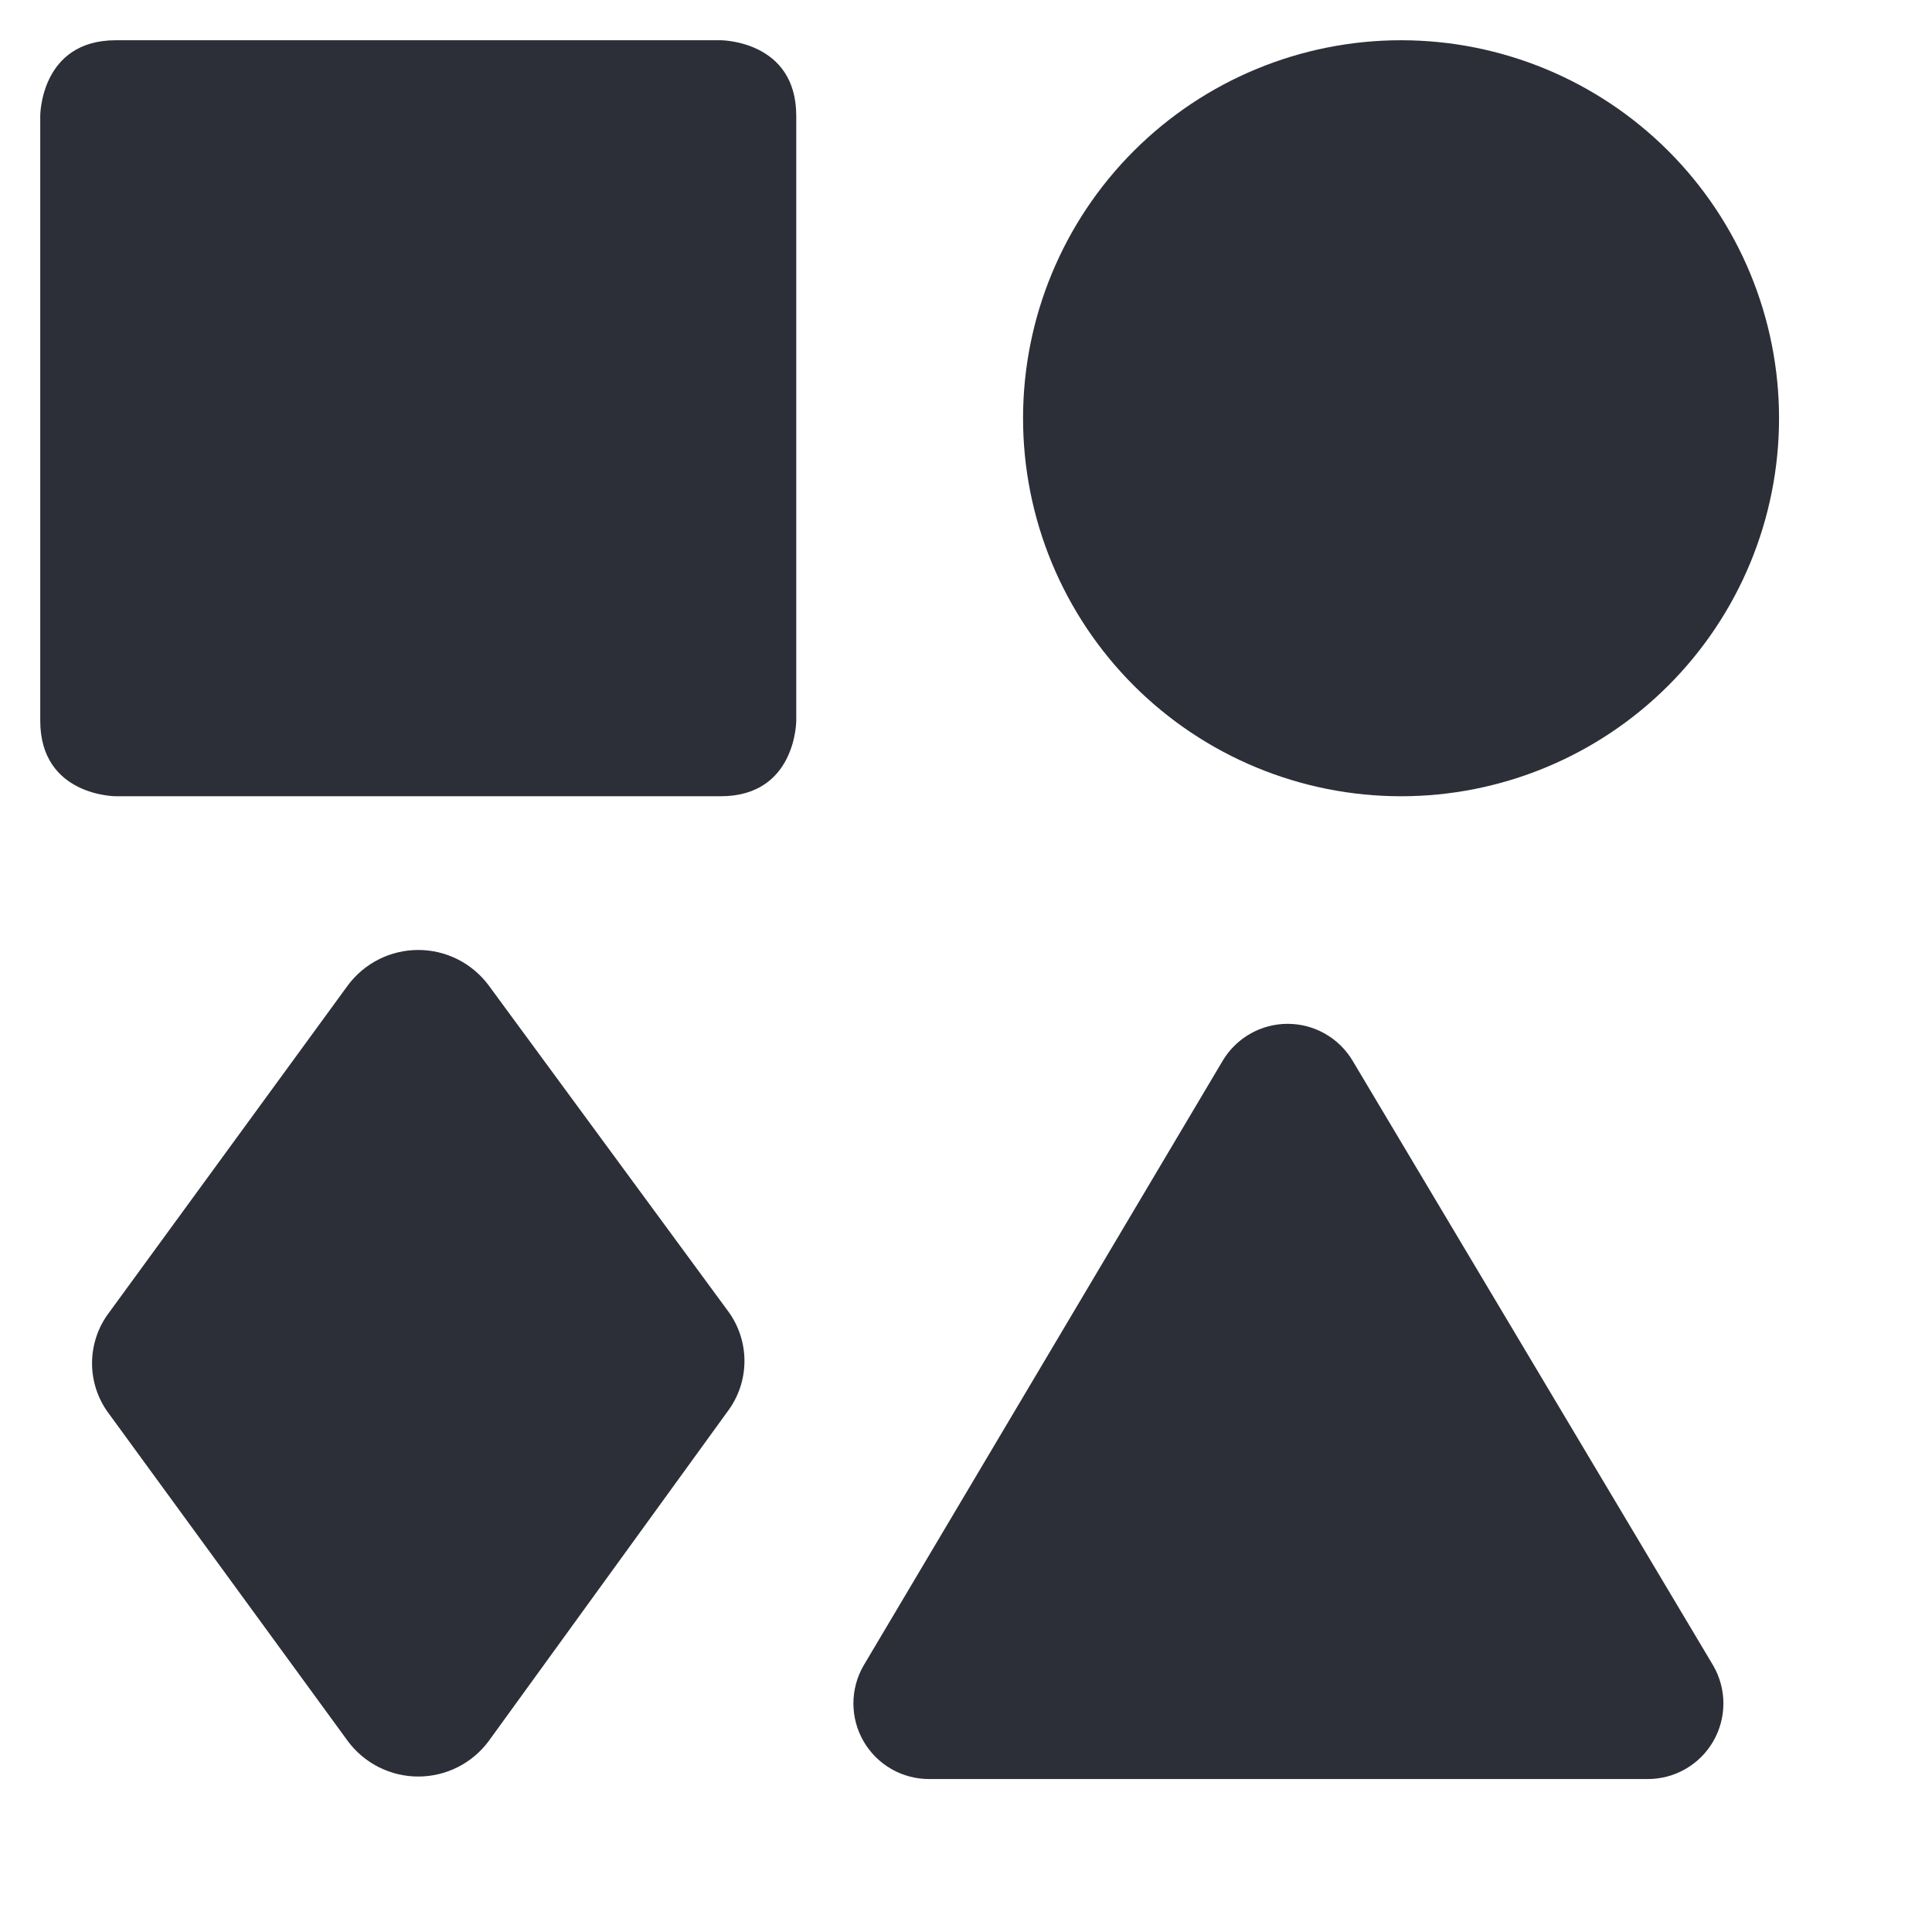 <?xml version="1.0" encoding="UTF-8"?>
<svg xmlns="http://www.w3.org/2000/svg" width="100" height="100" viewBox="0 0 100 100" fill="none">
  <path d="M5.996 2.083H37.301C37.301 2.083 41.214 2.083 41.214 5.996V37.301C41.214 37.301 41.214 41.214 37.301 41.214H5.996C5.996 41.214 2.083 41.214 2.083 37.301V5.996C2.083 5.996 2.083 2.083 5.996 2.083Z" fill="#2C2F37"></path>
  <path d="M25.288 50.996C24.865 50.43 24.316 49.969 23.684 49.652C23.053 49.335 22.355 49.17 21.649 49.17C20.942 49.17 20.245 49.335 19.613 49.652C18.981 49.969 18.432 50.43 18.009 50.996L5.644 67.94C5.073 68.695 4.764 69.615 4.764 70.562C4.764 71.508 5.073 72.429 5.644 73.183L18.009 90.127C18.432 90.694 18.981 91.154 19.613 91.471C20.245 91.788 20.942 91.953 21.649 91.953C22.355 91.953 23.053 91.788 23.684 91.471C24.316 91.154 24.865 90.694 25.288 90.127L37.653 73.066C38.224 72.311 38.533 71.391 38.533 70.444C38.533 69.498 38.224 68.577 37.653 67.822L25.288 50.996Z" fill="#2C2F37"></path>
  <path d="M52.953 21.648C52.953 24.218 53.459 26.762 54.442 29.136C55.425 31.51 56.867 33.666 58.683 35.483C60.5 37.3 62.657 38.741 65.031 39.724C67.405 40.708 69.949 41.214 72.518 41.214C75.087 41.214 77.632 40.708 80.005 39.724C82.379 38.741 84.536 37.3 86.353 35.483C88.17 33.666 89.611 31.51 90.594 29.136C91.577 26.762 92.083 24.218 92.083 21.648C92.083 16.459 90.022 11.483 86.353 7.814C82.684 4.145 77.707 2.083 72.518 2.083C67.329 2.083 62.353 4.145 58.683 7.814C55.014 11.483 52.953 16.459 52.953 21.648Z" fill="#2C2F37"></path>
  <path d="M70.014 54.909C69.667 54.325 69.175 53.842 68.585 53.506C67.995 53.17 67.328 52.993 66.648 52.993C65.97 52.993 65.302 53.17 64.712 53.506C64.122 53.842 63.63 54.325 63.283 54.909L44.696 86.214C44.353 86.809 44.172 87.483 44.172 88.17C44.172 88.857 44.353 89.532 44.696 90.127C45.041 90.724 45.538 91.219 46.135 91.563C46.733 91.907 47.411 92.086 48.101 92.083H85.275C85.964 92.086 86.642 91.907 87.24 91.563C87.838 91.219 88.334 90.724 88.679 90.127C89.022 89.532 89.203 88.857 89.203 88.17C89.203 87.483 89.022 86.809 88.679 86.214L70.014 54.909Z" fill="#2C2F37"></path>
</svg>
